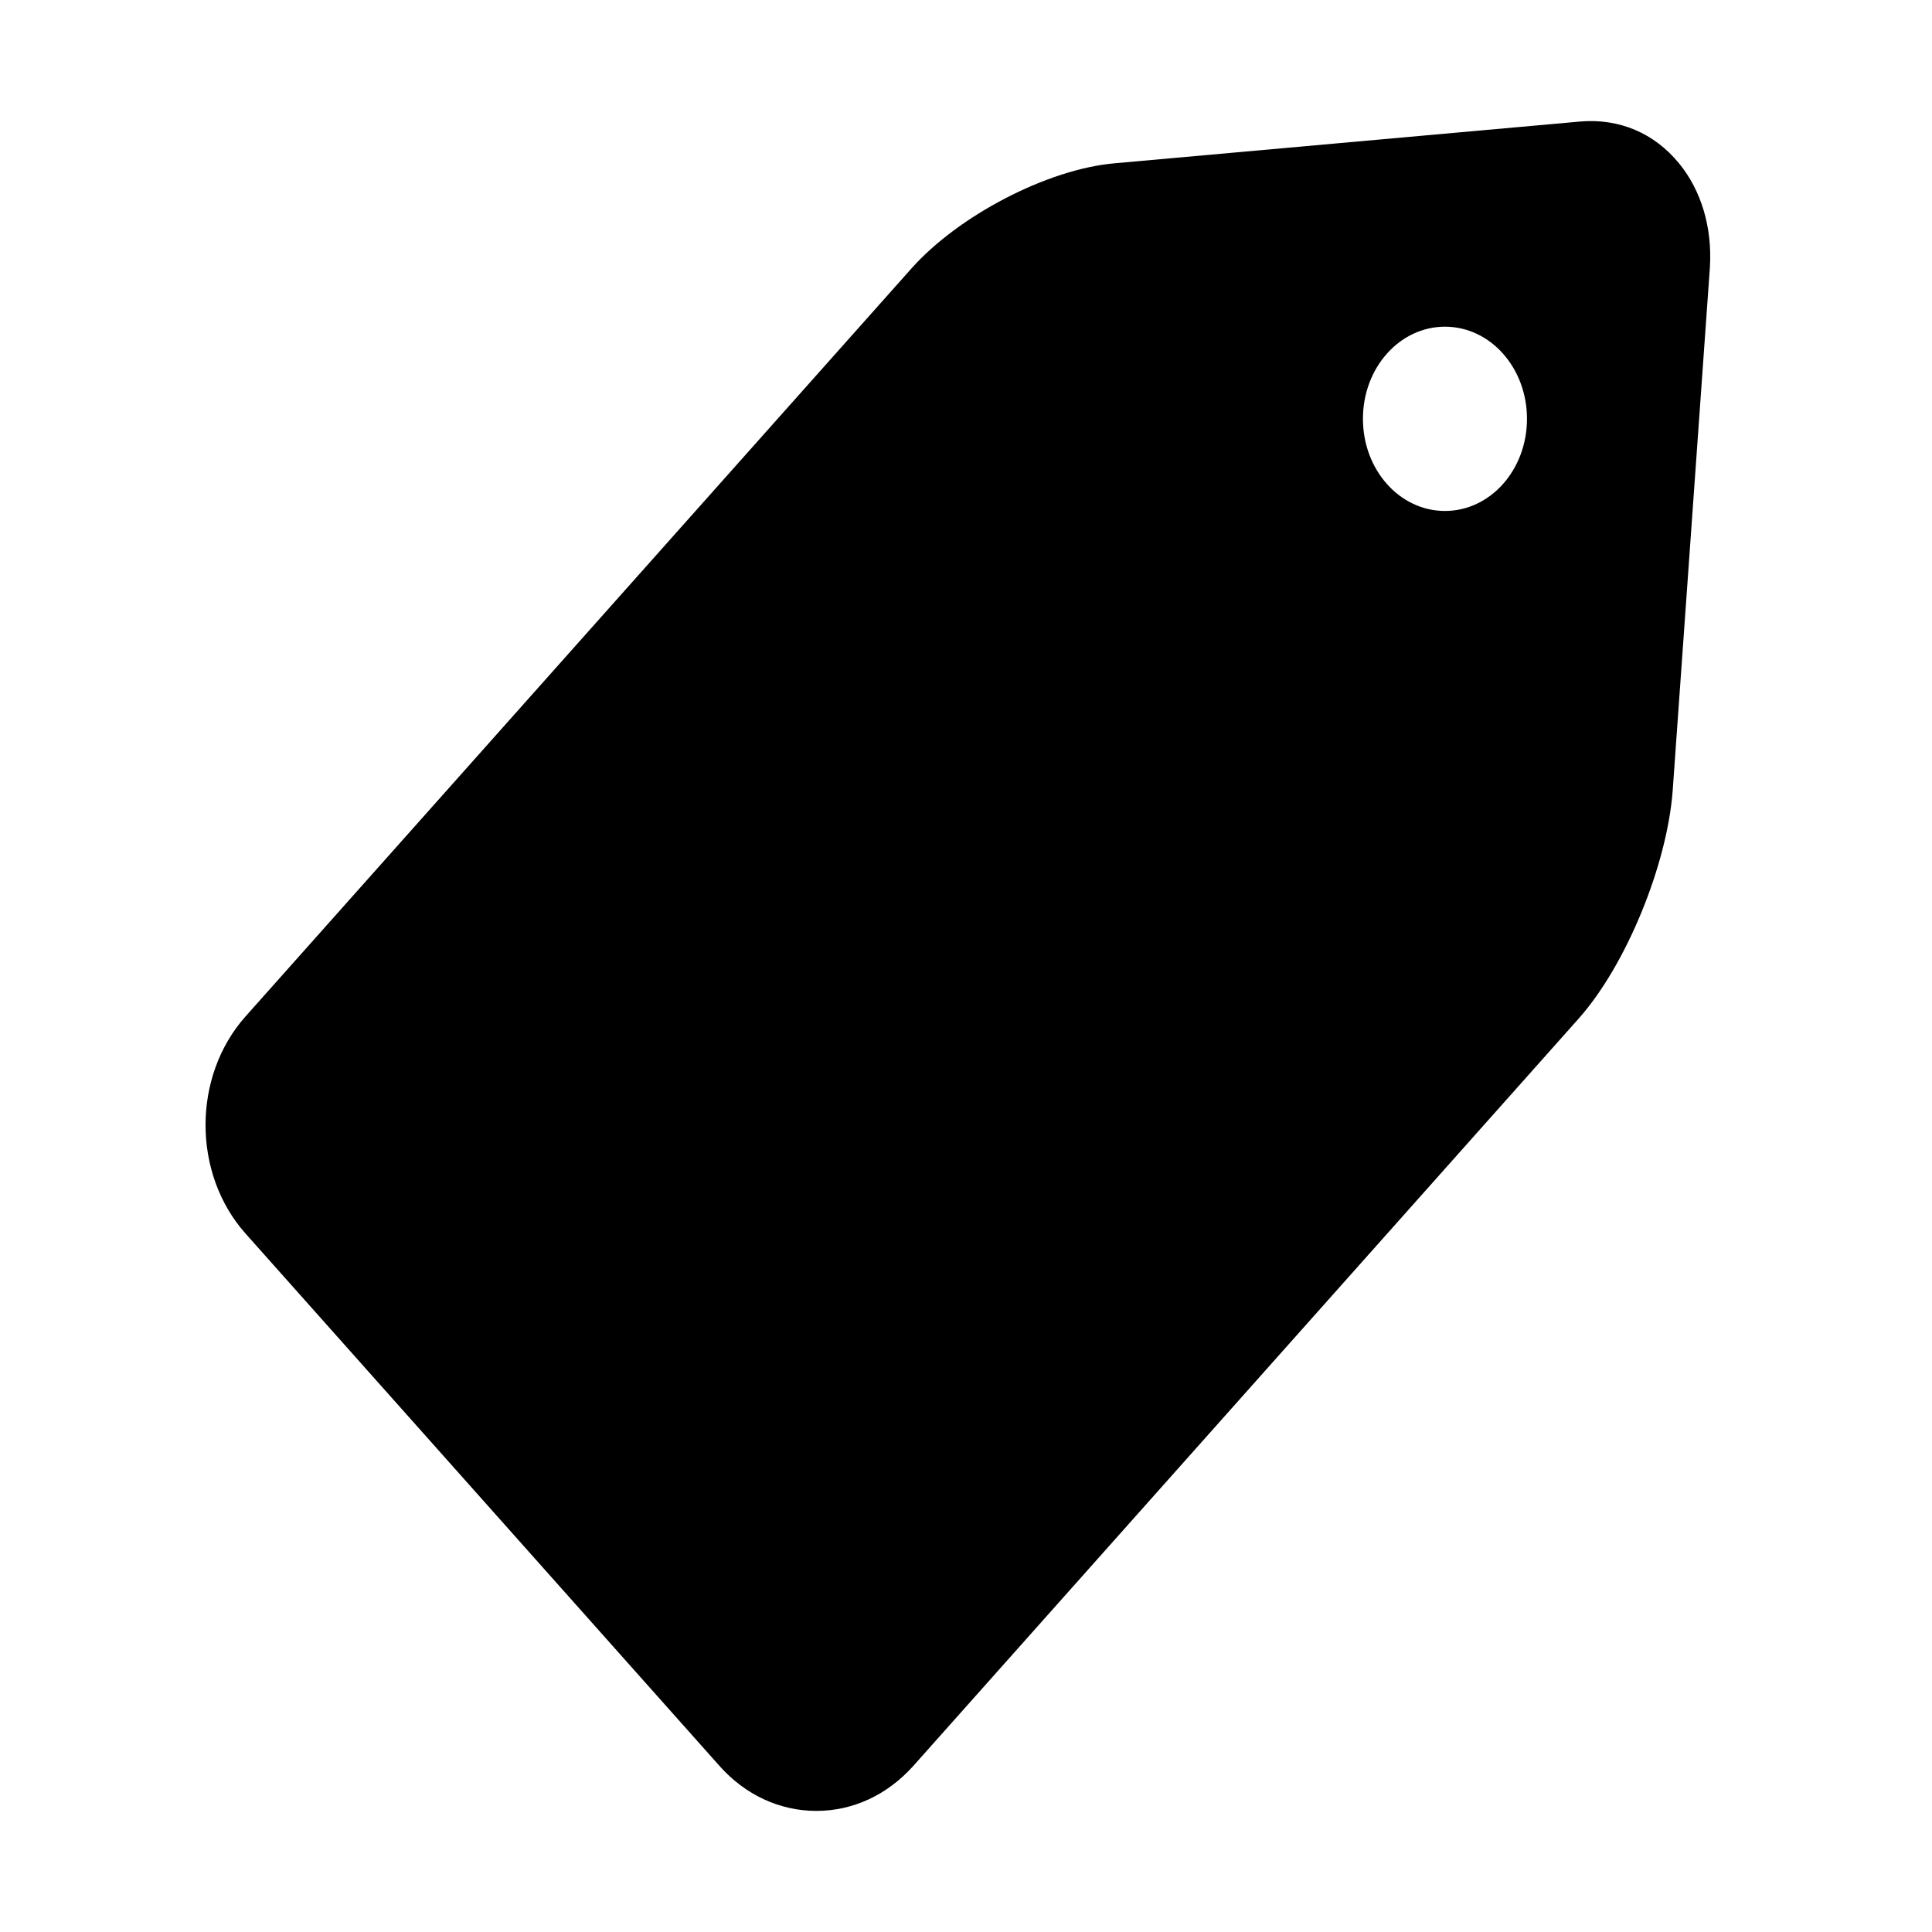 <?xml version="1.0" encoding="UTF-8"?>
<!-- Uploaded to: ICON Repo, www.svgrepo.com, Generator: ICON Repo Mixer Tools -->
<svg fill="#000000" width="800px" height="800px" version="1.1" viewBox="144 144 512 512" xmlns="http://www.w3.org/2000/svg">
 <path d="m588.95 187.28c-6.519-7.977-15.793-11.965-26.227-11.07l-123.39 11.07c-17.68 1.543-41.371 13.832-53.906 27.996l-176.36 198.09c-14.129 15.871-14.129 41.668 0 57.539l125.64 141.12c6.812 7.652 15.941 11.883 25.648 11.883 9.711 0 18.766-4.231 25.648-11.883l176.36-198.09c12.535-14.082 23.477-40.695 24.926-60.551l9.852-138.52c0.652-10.5-2.246-20.348-8.188-27.59zm-62.02 92.129c-12.027 0-21.738-10.906-21.738-24.418 0-13.508 9.711-24.414 21.738-24.414 12.027 0 21.734 10.906 21.734 24.414 0 13.512-9.707 24.418-21.734 24.418z"/>
</svg>